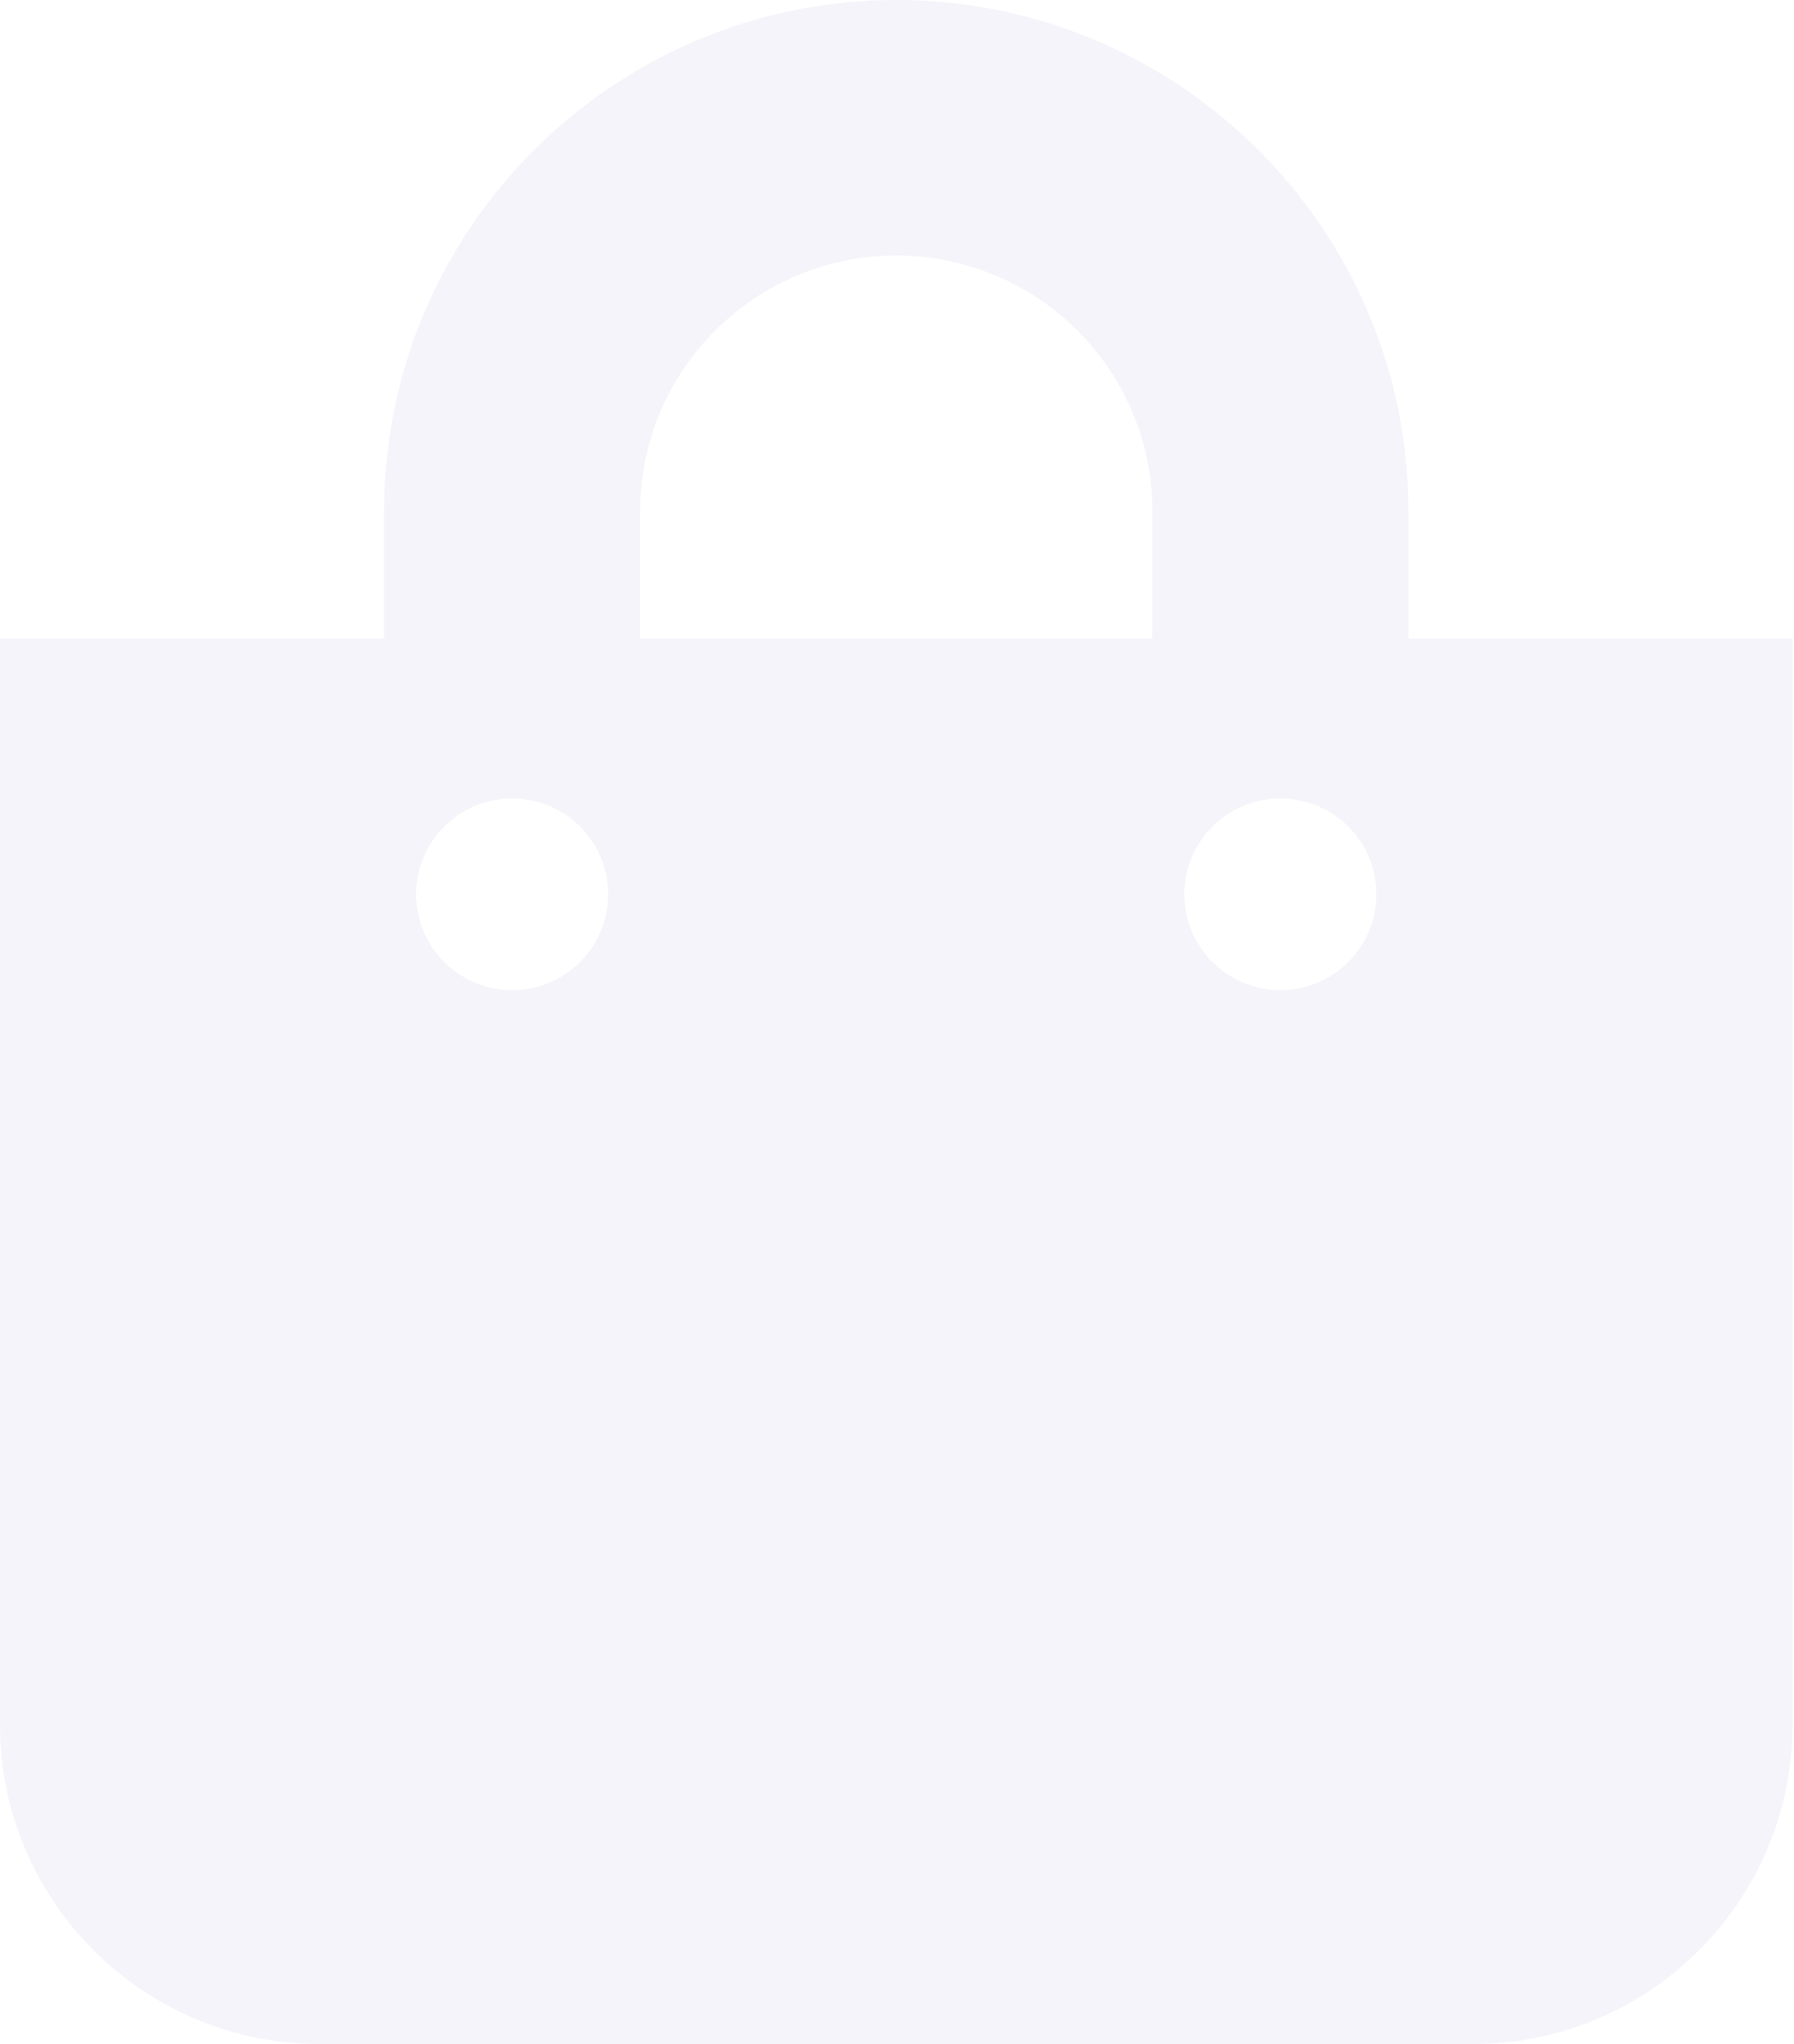 <svg xmlns="http://www.w3.org/2000/svg" width="79" height="90" viewBox="0 0 79 90" fill="none"><g opacity="0.05"><path d="M62.02 28.125V22.5C62.02 10.093 51.903 0 39.467 0C27.032 0 16.915 10.093 16.915 22.5V28.125H0V75.938C0 83.704 6.311 90 14.095 90H64.839C72.624 90 78.934 83.704 78.934 75.938V28.125H62.02ZM28.191 22.5C28.191 16.297 33.249 11.25 39.467 11.25C45.685 11.25 50.744 16.297 50.744 22.5V28.125H28.191V22.5ZM56.382 43.594C54.046 43.594 52.153 41.705 52.153 39.375C52.153 37.045 54.046 35.156 56.382 35.156C58.717 35.156 60.61 37.045 60.61 39.375C60.61 41.705 58.717 43.594 56.382 43.594ZM22.553 43.594C20.217 43.594 18.324 41.705 18.324 39.375C18.324 37.045 20.217 35.156 22.553 35.156C24.888 35.156 26.781 37.045 26.781 39.375C26.781 41.705 24.888 43.594 22.553 43.594Z" fill="#171D8F"></path></g></svg>